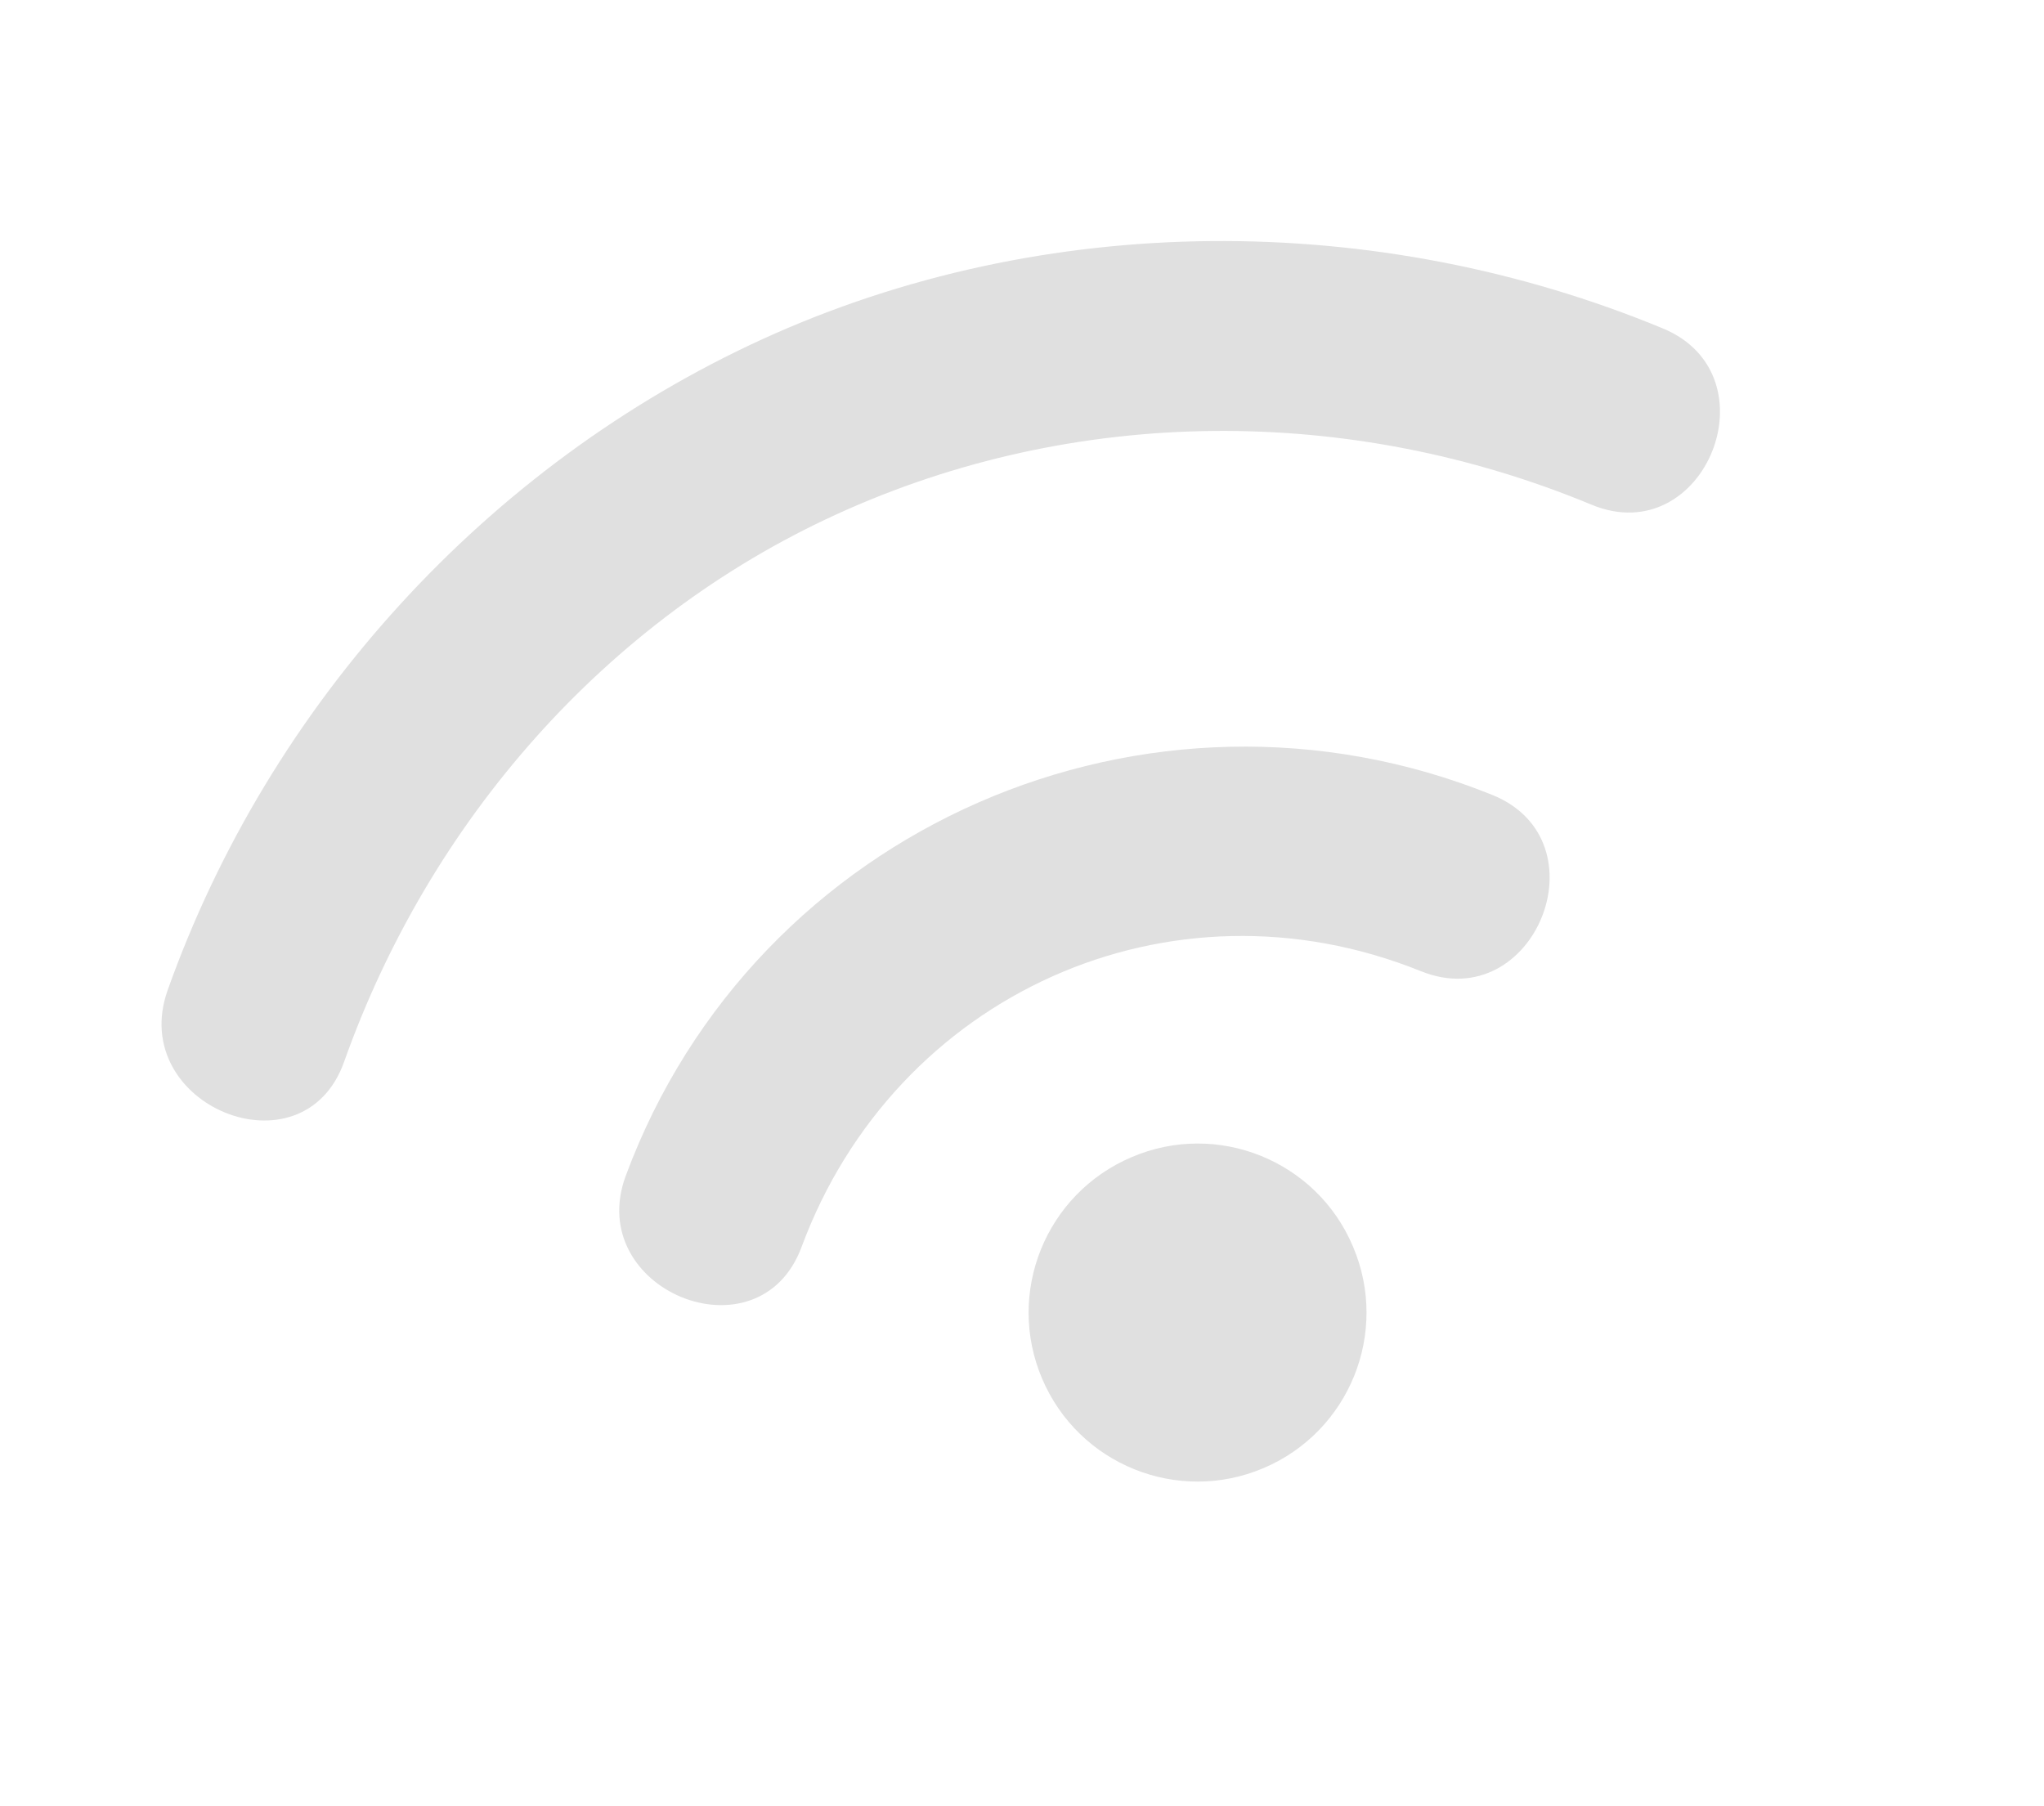 <?xml version="1.0" encoding="UTF-8"?> <svg xmlns="http://www.w3.org/2000/svg" width="318" height="281" viewBox="0 0 318 281" fill="none"> <path d="M210.5 193.957C216.179 207.319 209.943 222.733 196.582 228.412C183.221 234.091 167.806 227.855 162.127 214.494C156.449 201.133 162.684 185.718 176.046 180.039C189.385 174.31 204.872 180.574 210.5 193.957Z" fill="#E0E0E0"></path> <path d="M124.718 193.974C139.285 154.735 182.026 135.355 221.049 151.096C238.711 158.229 249.823 130.807 232.16 123.675C178.666 102.074 117.505 128.644 97.369 182.892C90.722 200.706 118.115 211.89 124.718 193.974Z" fill="#E0E0E0"></path> <path d="M53.539 165.191C66.752 127.975 94.074 96.474 130.193 79.999C167.305 63.038 210.092 62.924 247.614 78.528C265.218 85.806 276.279 58.406 258.725 51.107C214.293 32.703 162.562 32.693 118.618 52.77C75.688 72.41 41.876 109.643 26.067 154.101C19.76 172.01 47.153 183.193 53.539 165.191Z" fill="#E0E0E0"></path> </svg> 